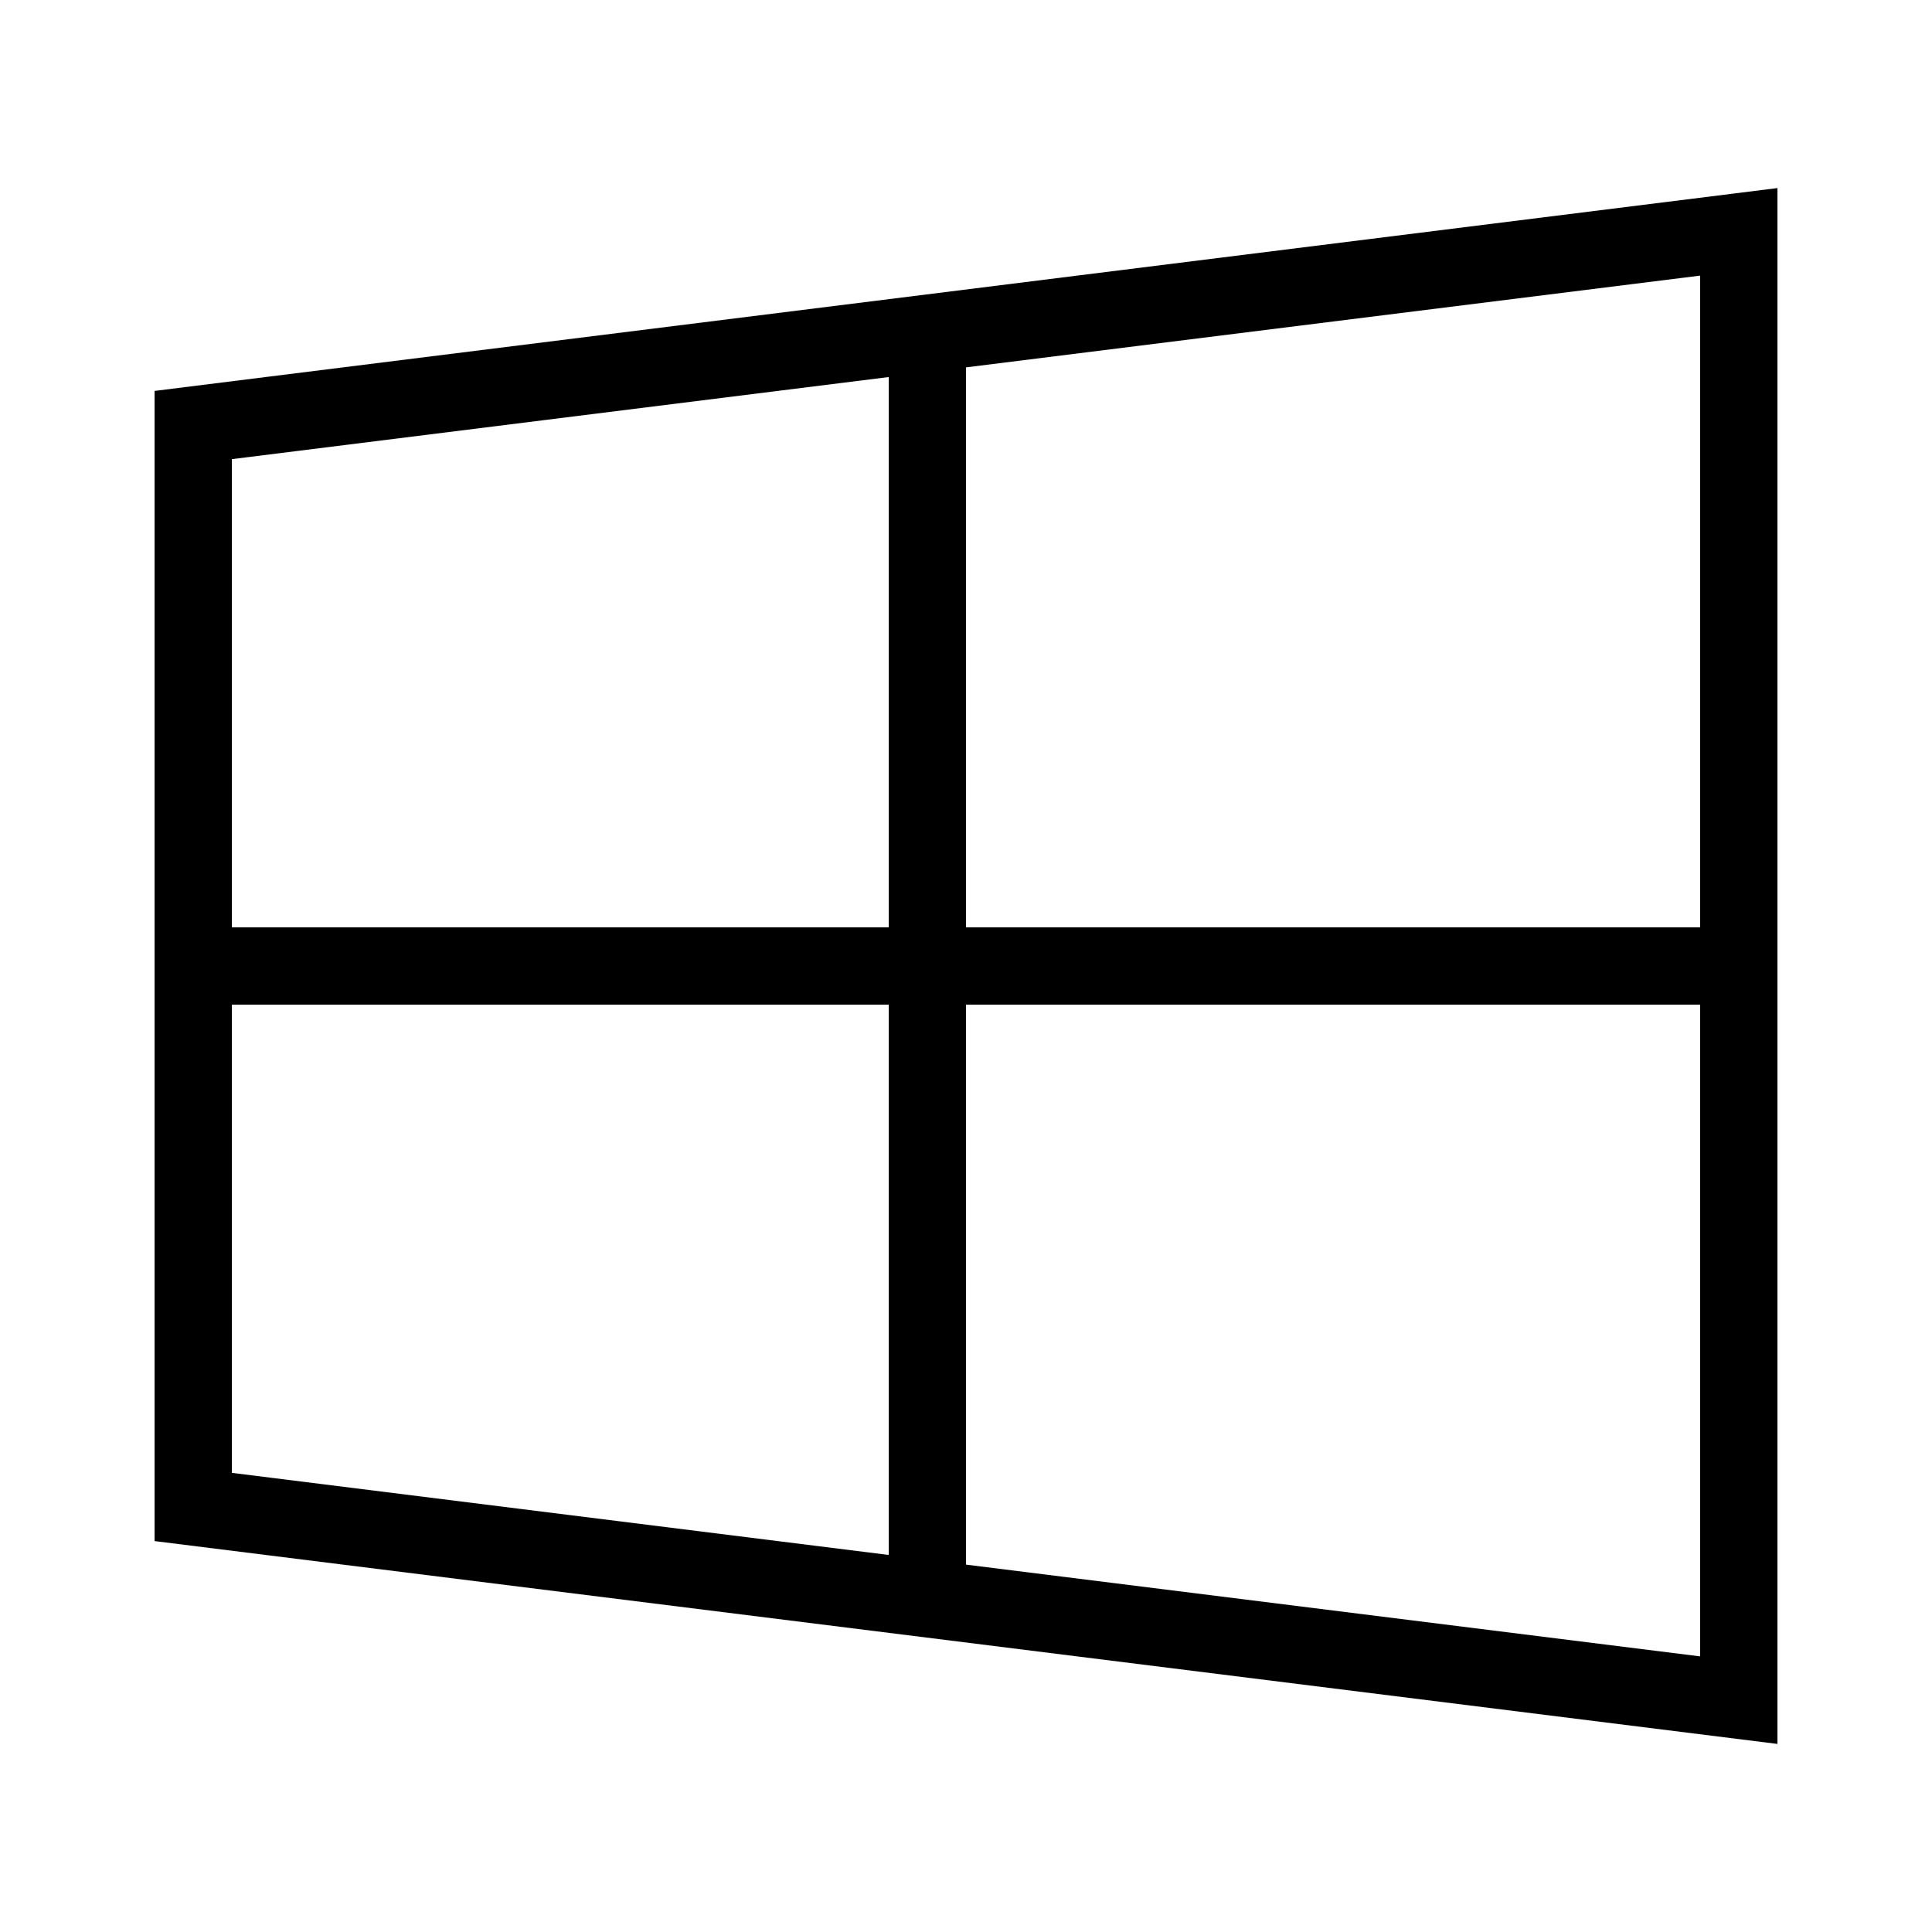 <?xml version="1.0"?>
<svg xmlns="http://www.w3.org/2000/svg" viewBox="0 0 50 50">
    <path style="line-height:normal;text-indent:0;text-align:start;text-decoration-line:none;text-decoration-style:solid;text-decoration-color:#000;text-transform:none;block-progression:tb;isolation:auto;mix-blend-mode:normal" d="M 46 4.867 L 44.875 5.008 L 4 10.117 L 4 39.883 L 46 45.133 L 46 4.867 z M 44 7.133 L 44 24 L 25 24 L 25 9.508 L 44 7.133 z M 23 9.758 L 23 24 L 6 24 L 6 11.883 L 23 9.758 z M 6 26 L 23 26 L 23 40.242 L 6 38.117 L 6 26 z M 25 26 L 44 26 L 44 42.867 L 25 40.492 L 25 26 z" font-weight="400" font-family="sans-serif" white-space="normal" overflow="visible"/>
</svg>

